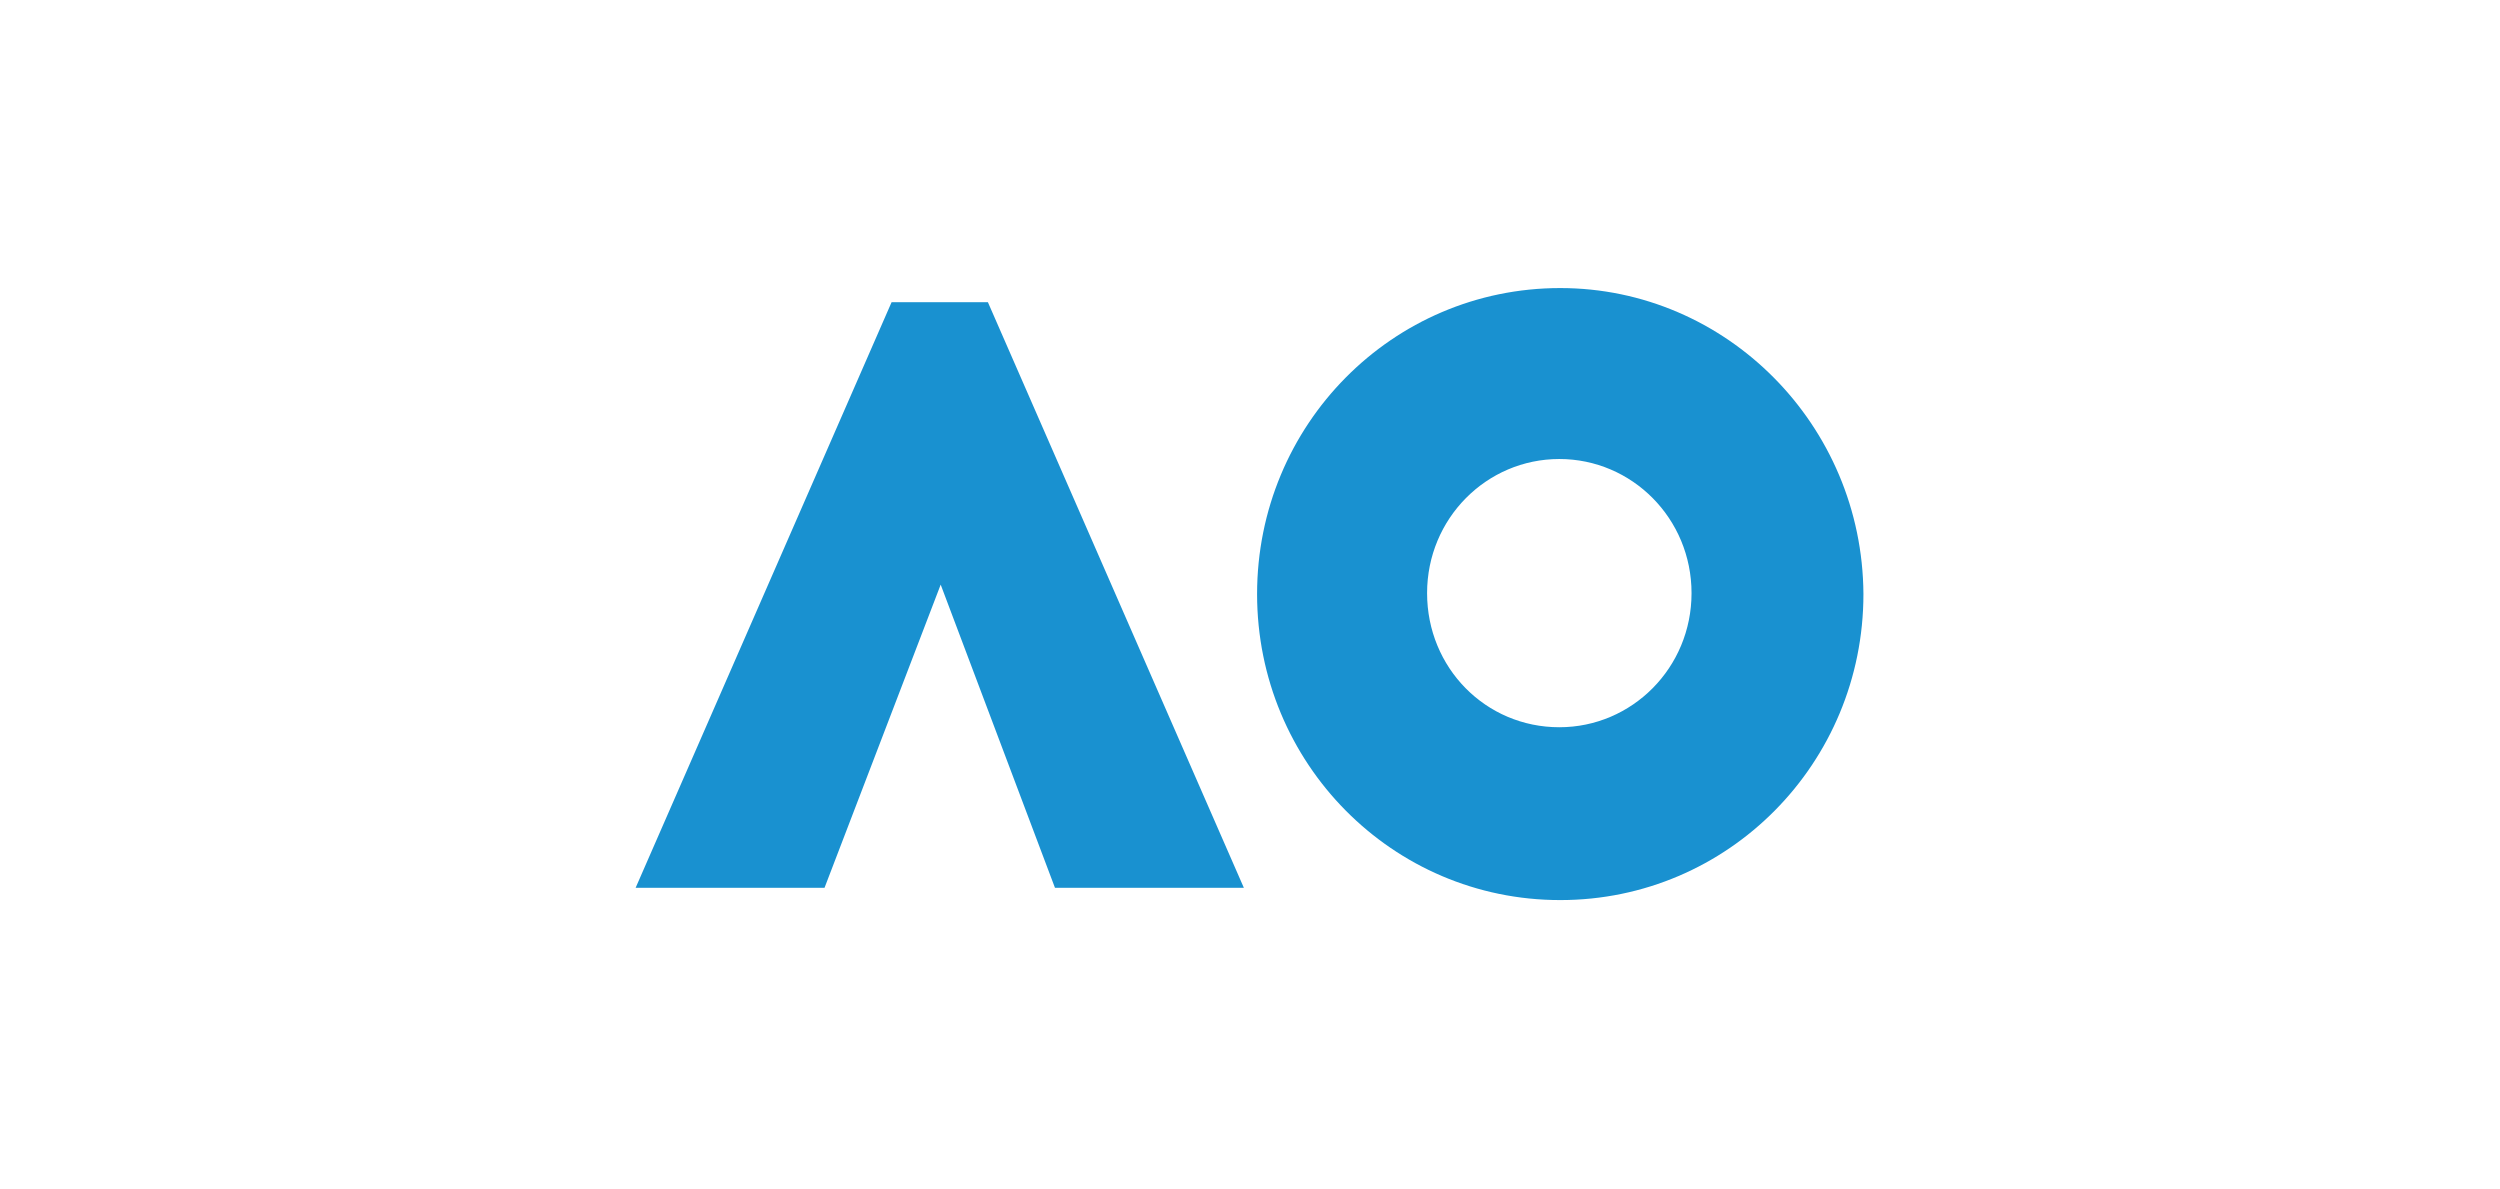 <?xml version="1.0" encoding="UTF-8"?>
<svg id="Layer_1" xmlns="http://www.w3.org/2000/svg" version="1.1" viewBox="0 0 264.7 125.9">
  <!-- Generator: Adobe Illustrator 29.3.1, SVG Export Plug-In . SVG Version: 2.1.0 Build 151)  -->
  <defs>
    <style>
      .st0 {
        fill: none;
      }

      .st1 {
        fill: #1991d0;
      }
    </style>
  </defs>
  <rect class="st0" width="264.7" height="125.9"/>
  <path class="st1" d="M165.1,77c-7.8,0-14-6.3-14-14.2s6.3-14.2,14-14.2,14,6.3,14,14.2-6.3,14.2-14,14.2M165.2,30.5c-17.8,0-32.1,14.5-32.1,32.4s14.3,32.4,32.1,32.4,32.1-14.5,32.1-32.4c-.1-17.9-14.5-32.4-32.1-32.4M104.7,32h-10.3l-27.1,62h20l12.3-32.1,12.1,32.1h20l-27.1-62Z"/>
</svg>